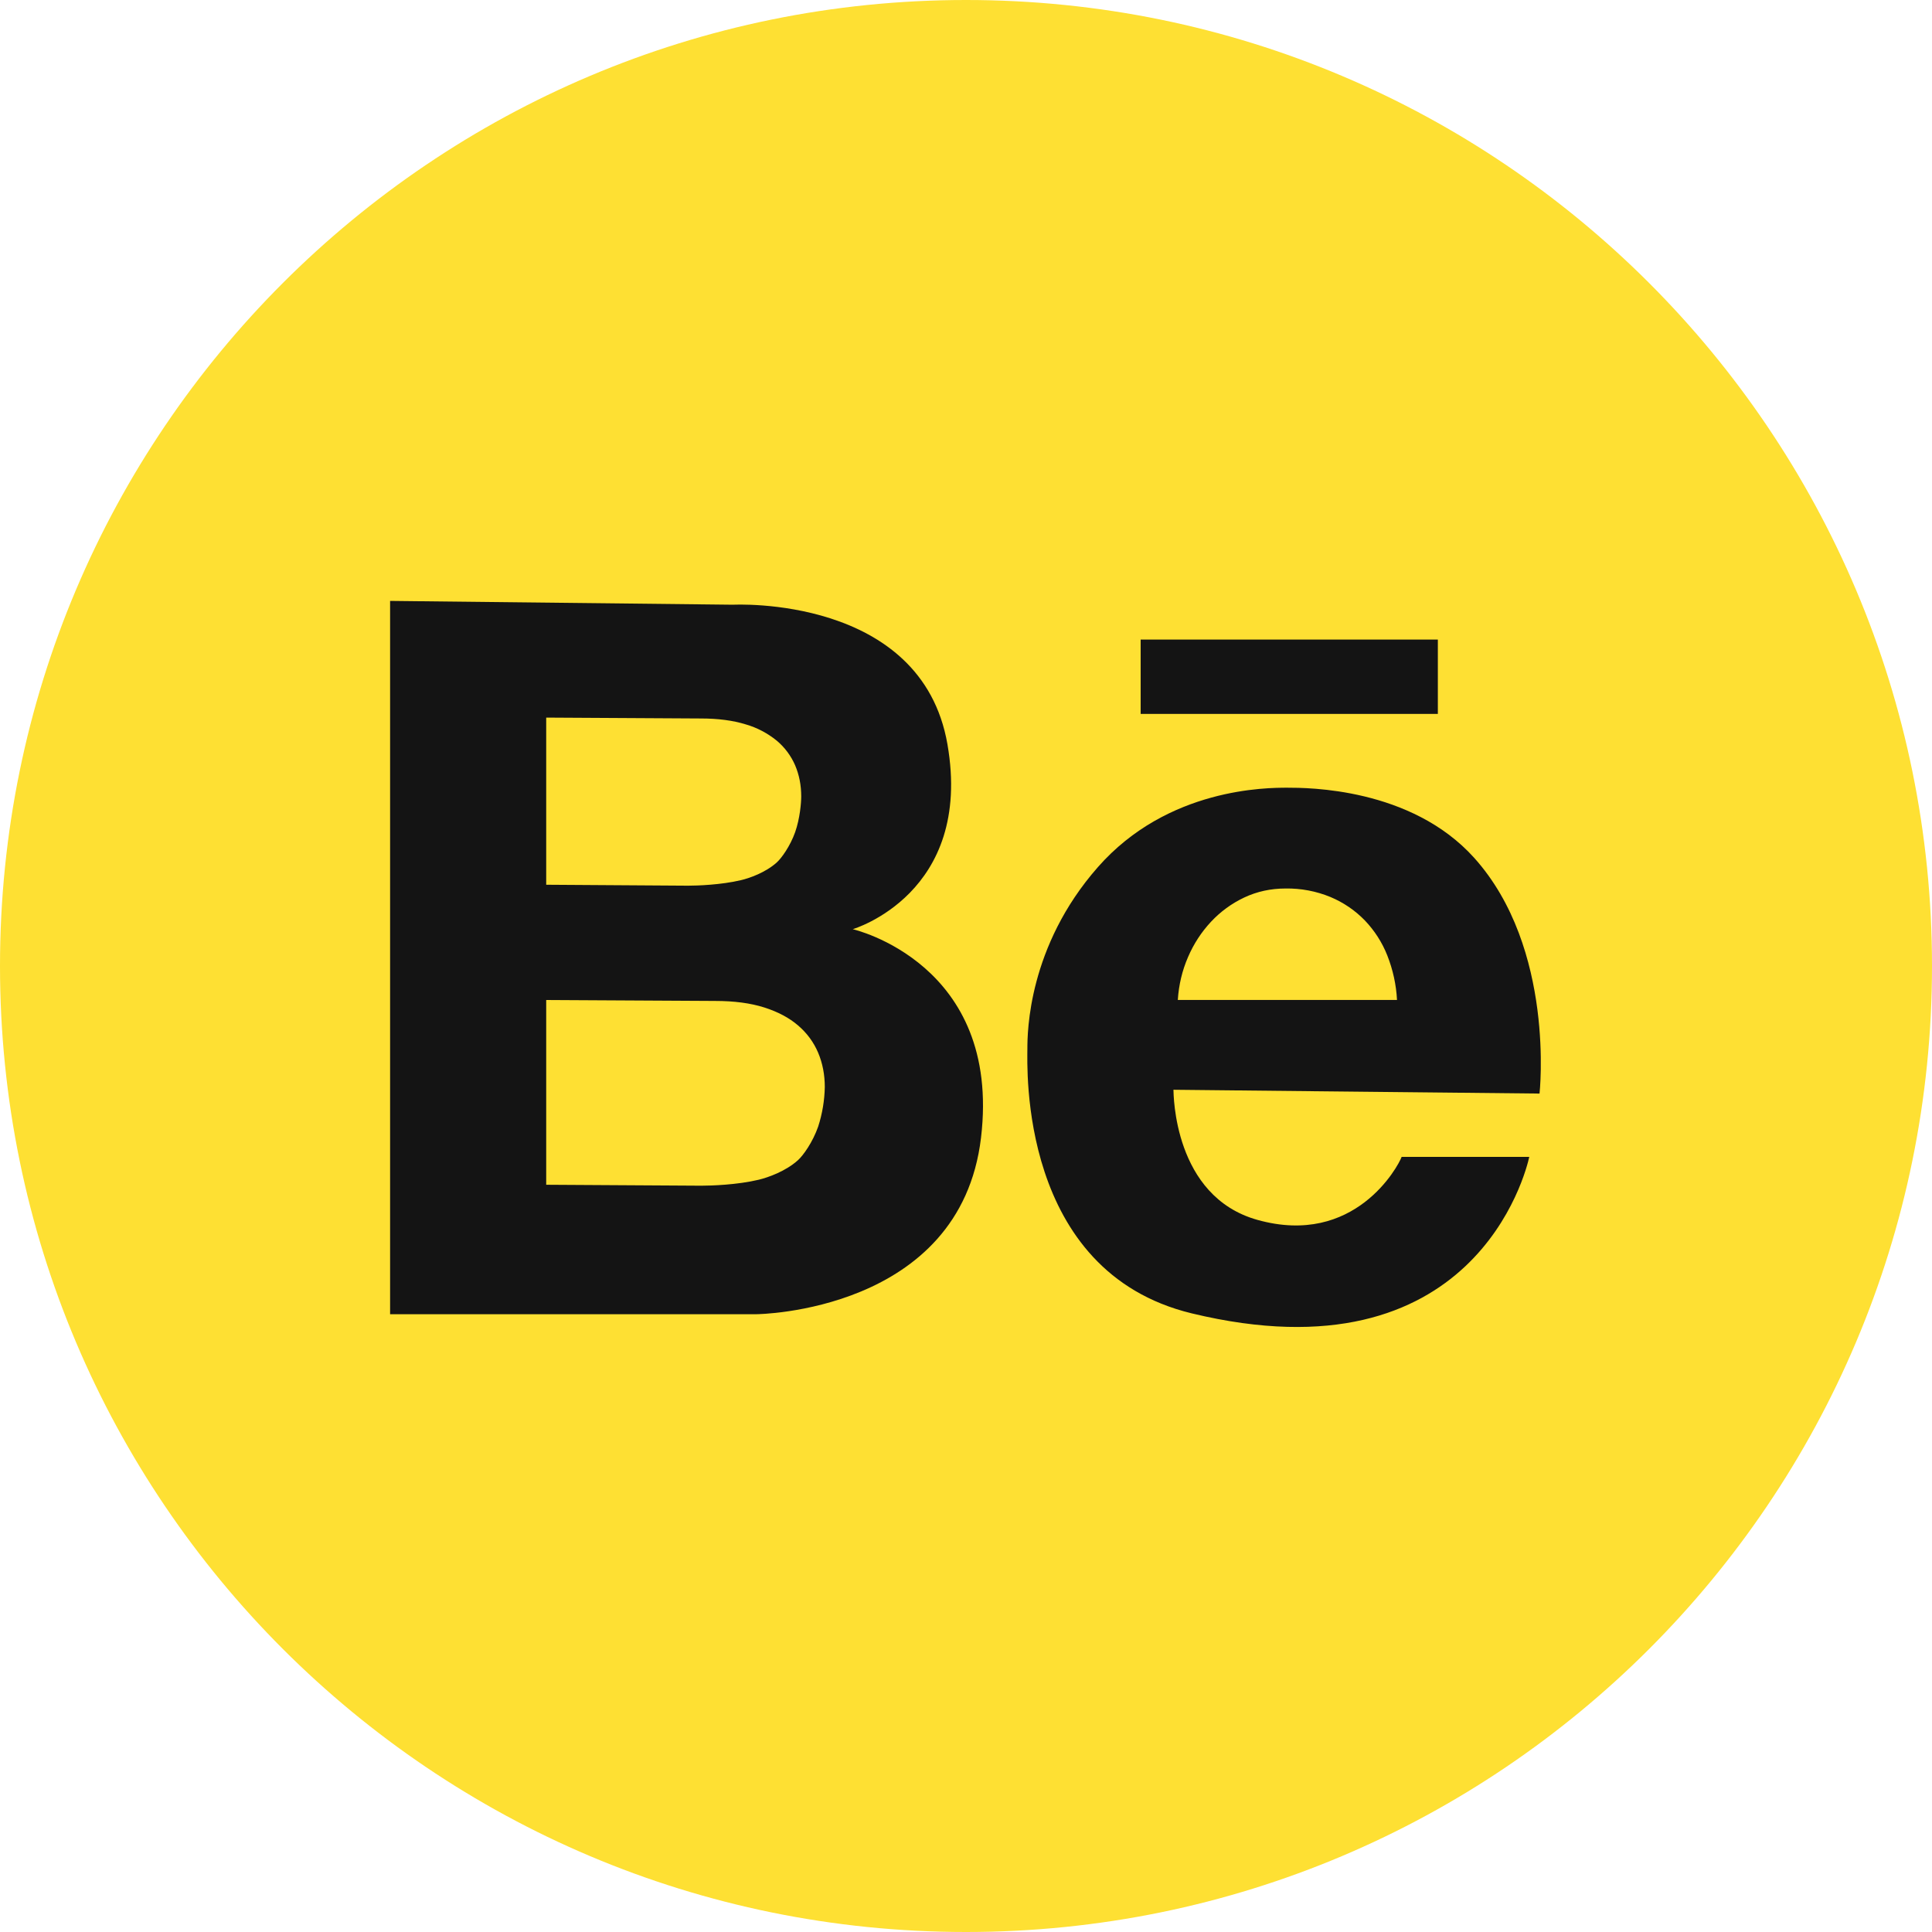 <?xml version="1.0" encoding="UTF-8"?> <svg xmlns="http://www.w3.org/2000/svg" width="35" height="35" viewBox="0 0 35 35" fill="none"> <g clip-path="url(#clip0_191_522)"> <path fill-rule="evenodd" clip-rule="evenodd" d="M17.5 35C27.165 35 35 27.165 35 17.5C35 7.835 27.165 0 17.5 0C7.835 0 0 7.835 0 17.5C0 27.165 7.835 35 17.5 35Z" fill="#FEE033"></path> <path fill-rule="evenodd" clip-rule="evenodd" d="M20.664 11.586V12.933H26.048V11.586H20.664ZM7.067 10.886L13.282 10.955C13.282 10.955 16.694 10.774 17.164 13.484C17.634 16.193 15.448 16.833 15.448 16.833C15.448 16.833 18.148 17.447 17.772 20.611C17.396 23.776 13.708 23.808 13.708 23.808H7.067V10.886ZM9.895 16.028L12.466 16.045C12.631 16.045 13.063 16.03 13.419 15.946C13.572 15.911 13.868 15.808 14.072 15.624C14.157 15.547 14.314 15.331 14.405 15.075C14.492 14.827 14.515 14.539 14.515 14.428C14.515 14.225 14.478 14.038 14.405 13.865C14.33 13.692 14.216 13.539 14.072 13.418C13.906 13.283 13.715 13.182 13.51 13.123C13.282 13.052 13.011 13.016 12.697 13.016L9.895 13V16.028ZM9.895 21.463L12.704 21.48C12.884 21.48 13.356 21.465 13.745 21.372C13.912 21.332 14.235 21.219 14.459 21.015C14.552 20.93 14.723 20.692 14.822 20.409C14.897 20.177 14.937 19.936 14.942 19.694C14.942 19.47 14.902 19.262 14.822 19.072C14.741 18.881 14.62 18.716 14.459 18.578C14.298 18.439 14.093 18.33 13.845 18.251C13.595 18.172 13.3 18.133 12.956 18.133L9.895 18.116V21.463ZM21.258 19.742C21.262 19.817 21.258 21.673 22.778 22.099C24.544 22.594 25.33 21.128 25.392 20.958H27.704C27.644 21.236 26.704 25.028 21.59 23.793C18.451 23.034 18.612 19.317 18.612 18.998C18.612 18.705 18.624 17.145 19.89 15.708C21.154 14.27 22.956 14.27 23.32 14.27C23.685 14.27 25.561 14.27 26.704 15.538C28.183 17.18 27.89 19.811 27.89 19.811L21.258 19.742ZM25.308 18.115C25.294 17.839 25.234 17.568 25.133 17.311C25.04 17.074 24.901 16.858 24.725 16.674C24.548 16.492 24.337 16.348 24.102 16.25C23.845 16.144 23.569 16.092 23.291 16.096C23.022 16.096 22.773 16.15 22.543 16.258C22.312 16.367 22.111 16.514 21.938 16.699C21.765 16.885 21.625 17.098 21.521 17.341C21.416 17.584 21.355 17.841 21.337 18.115H25.308Z" fill="#141414"></path> </g> <defs> <clipPath id="clip0_191_522"> <rect width="35" height="35" fill="white"></rect> </clipPath> </defs> </svg> 